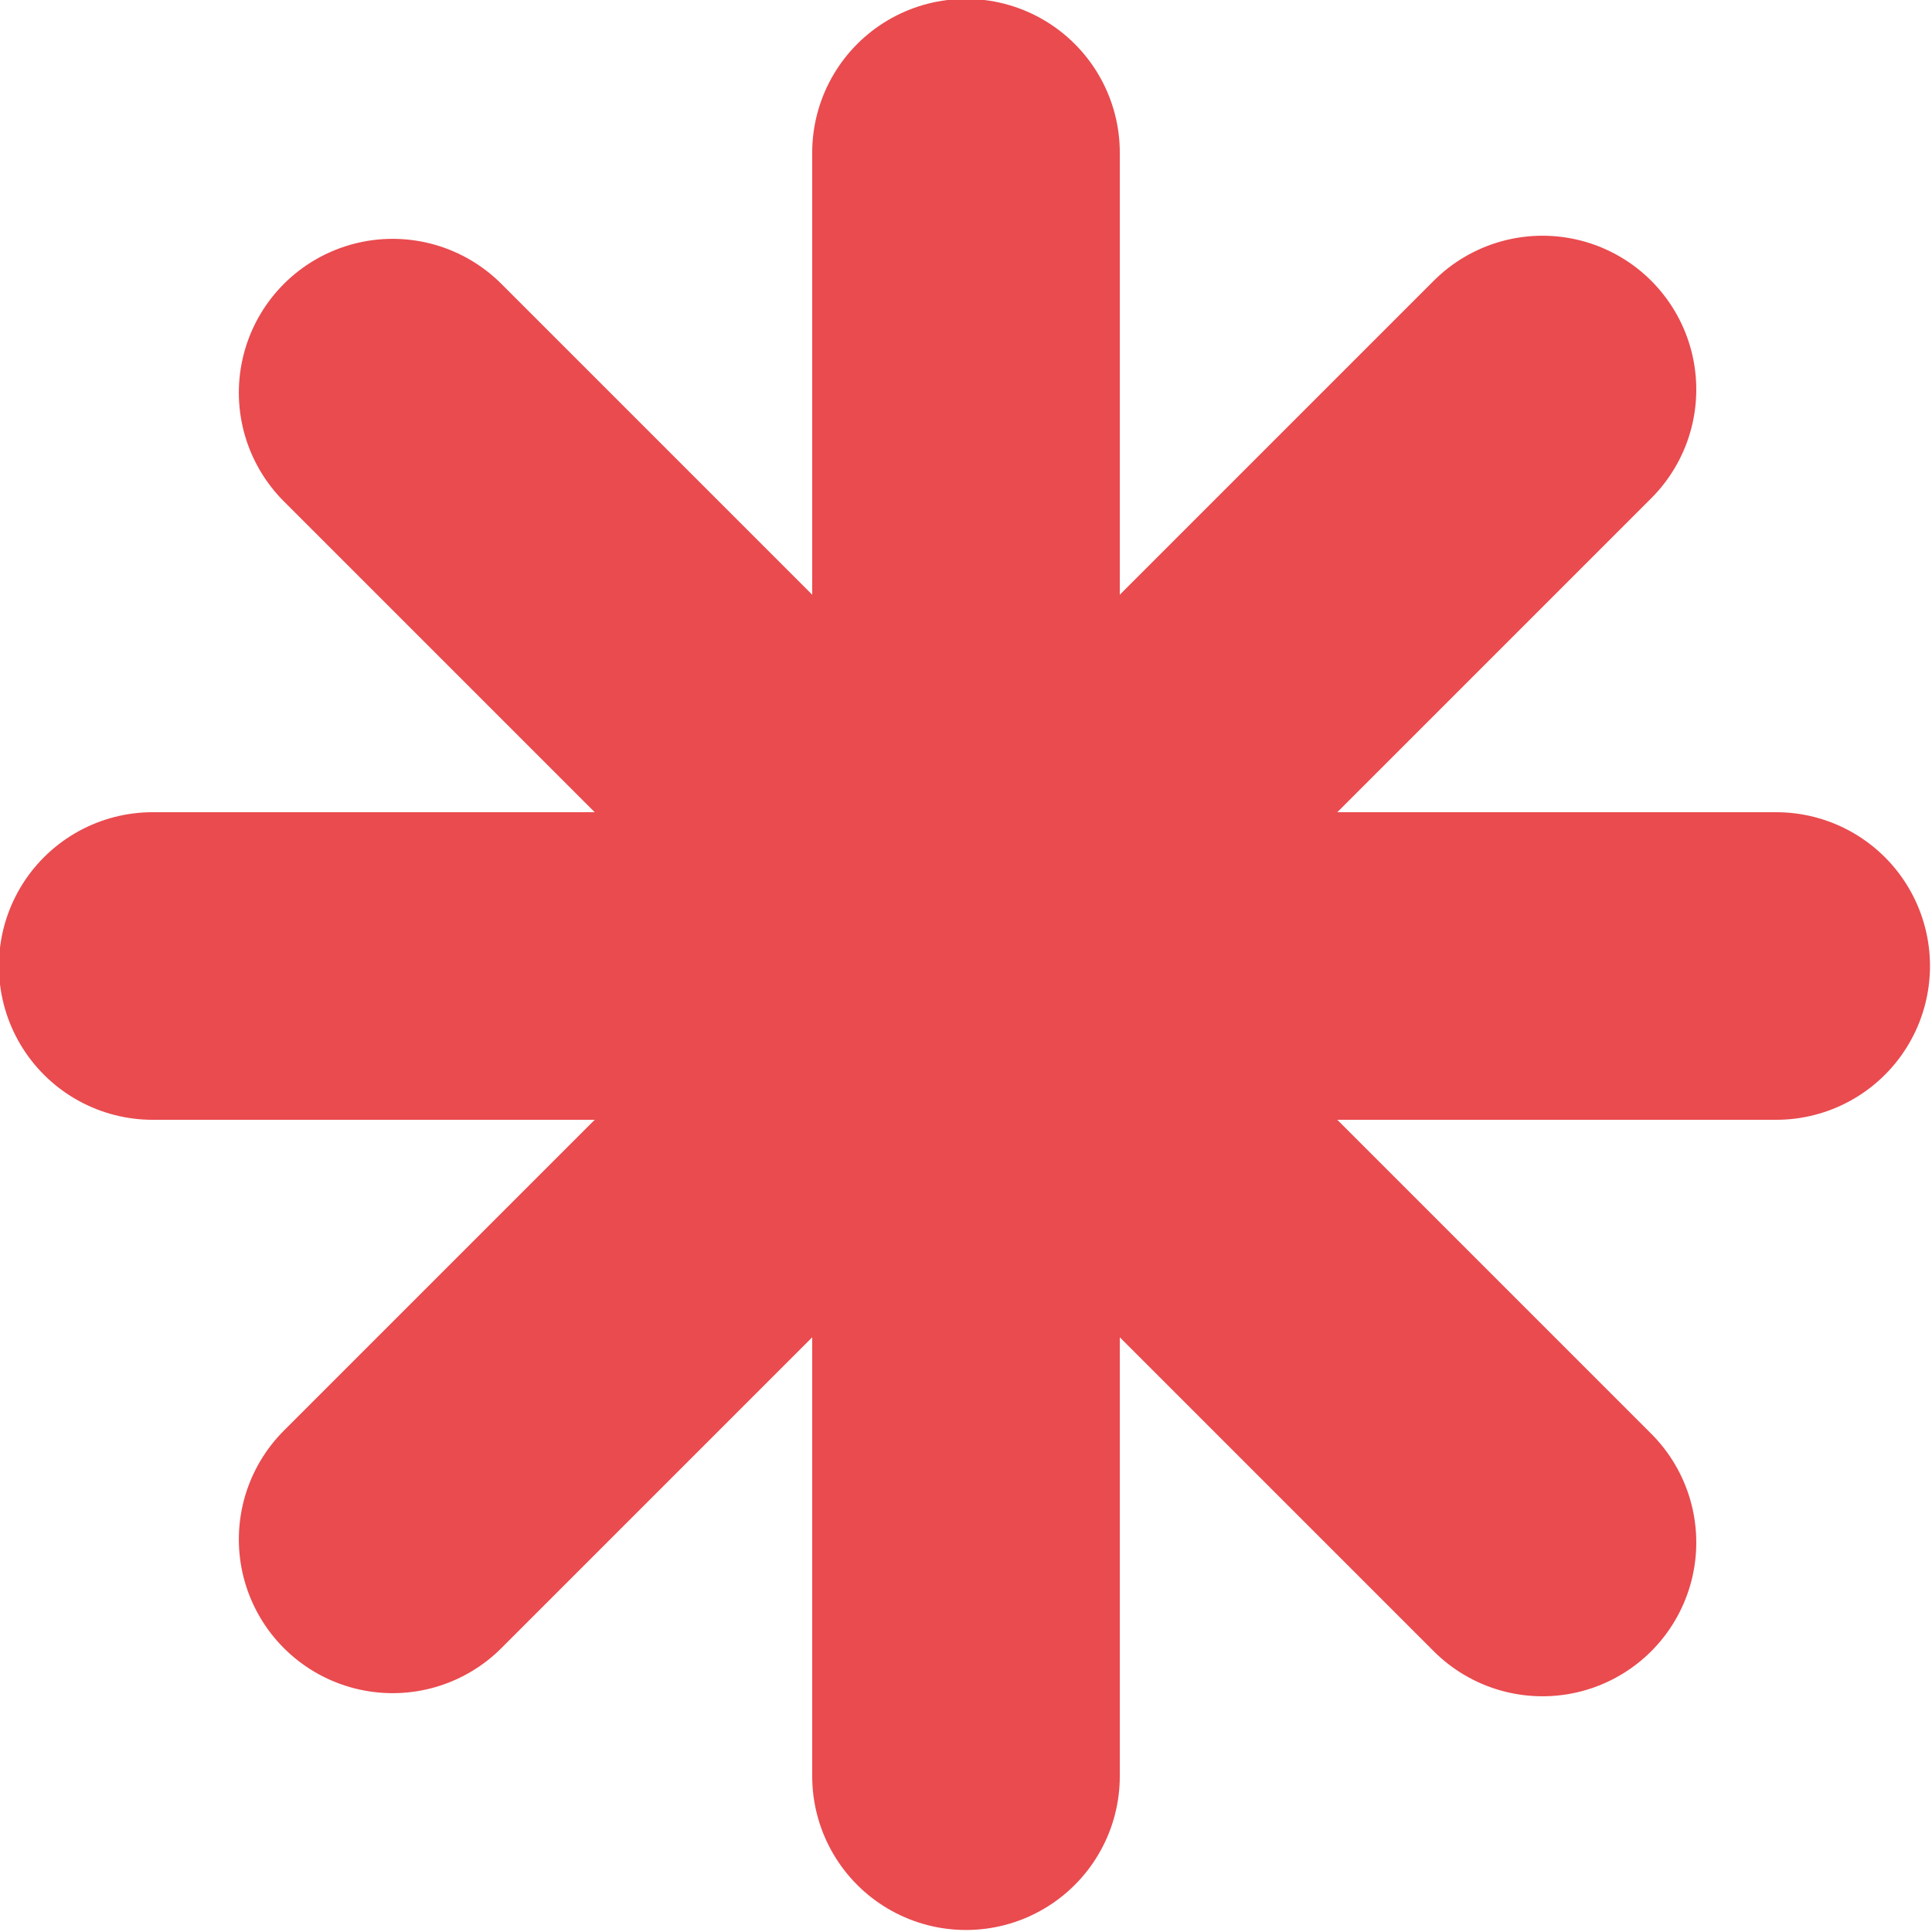 <svg xmlns="http://www.w3.org/2000/svg" xmlns:xlink="http://www.w3.org/1999/xlink" viewBox="0 0 62 62"><defs><path id="a" d="M0 0h62v62H0z"/></defs><clipPath id="b"><use xlink:href="#a" overflow="visible"/></clipPath><path fill="none" stroke="#E94B4F" stroke-width="9.871" stroke-miterlimit="10" d="M12.6 49.4l36.9-36.9m-36.9.1l36.9 36.9M4.9 31H57M31 4.9V57" stroke-linecap="round"/></svg>
